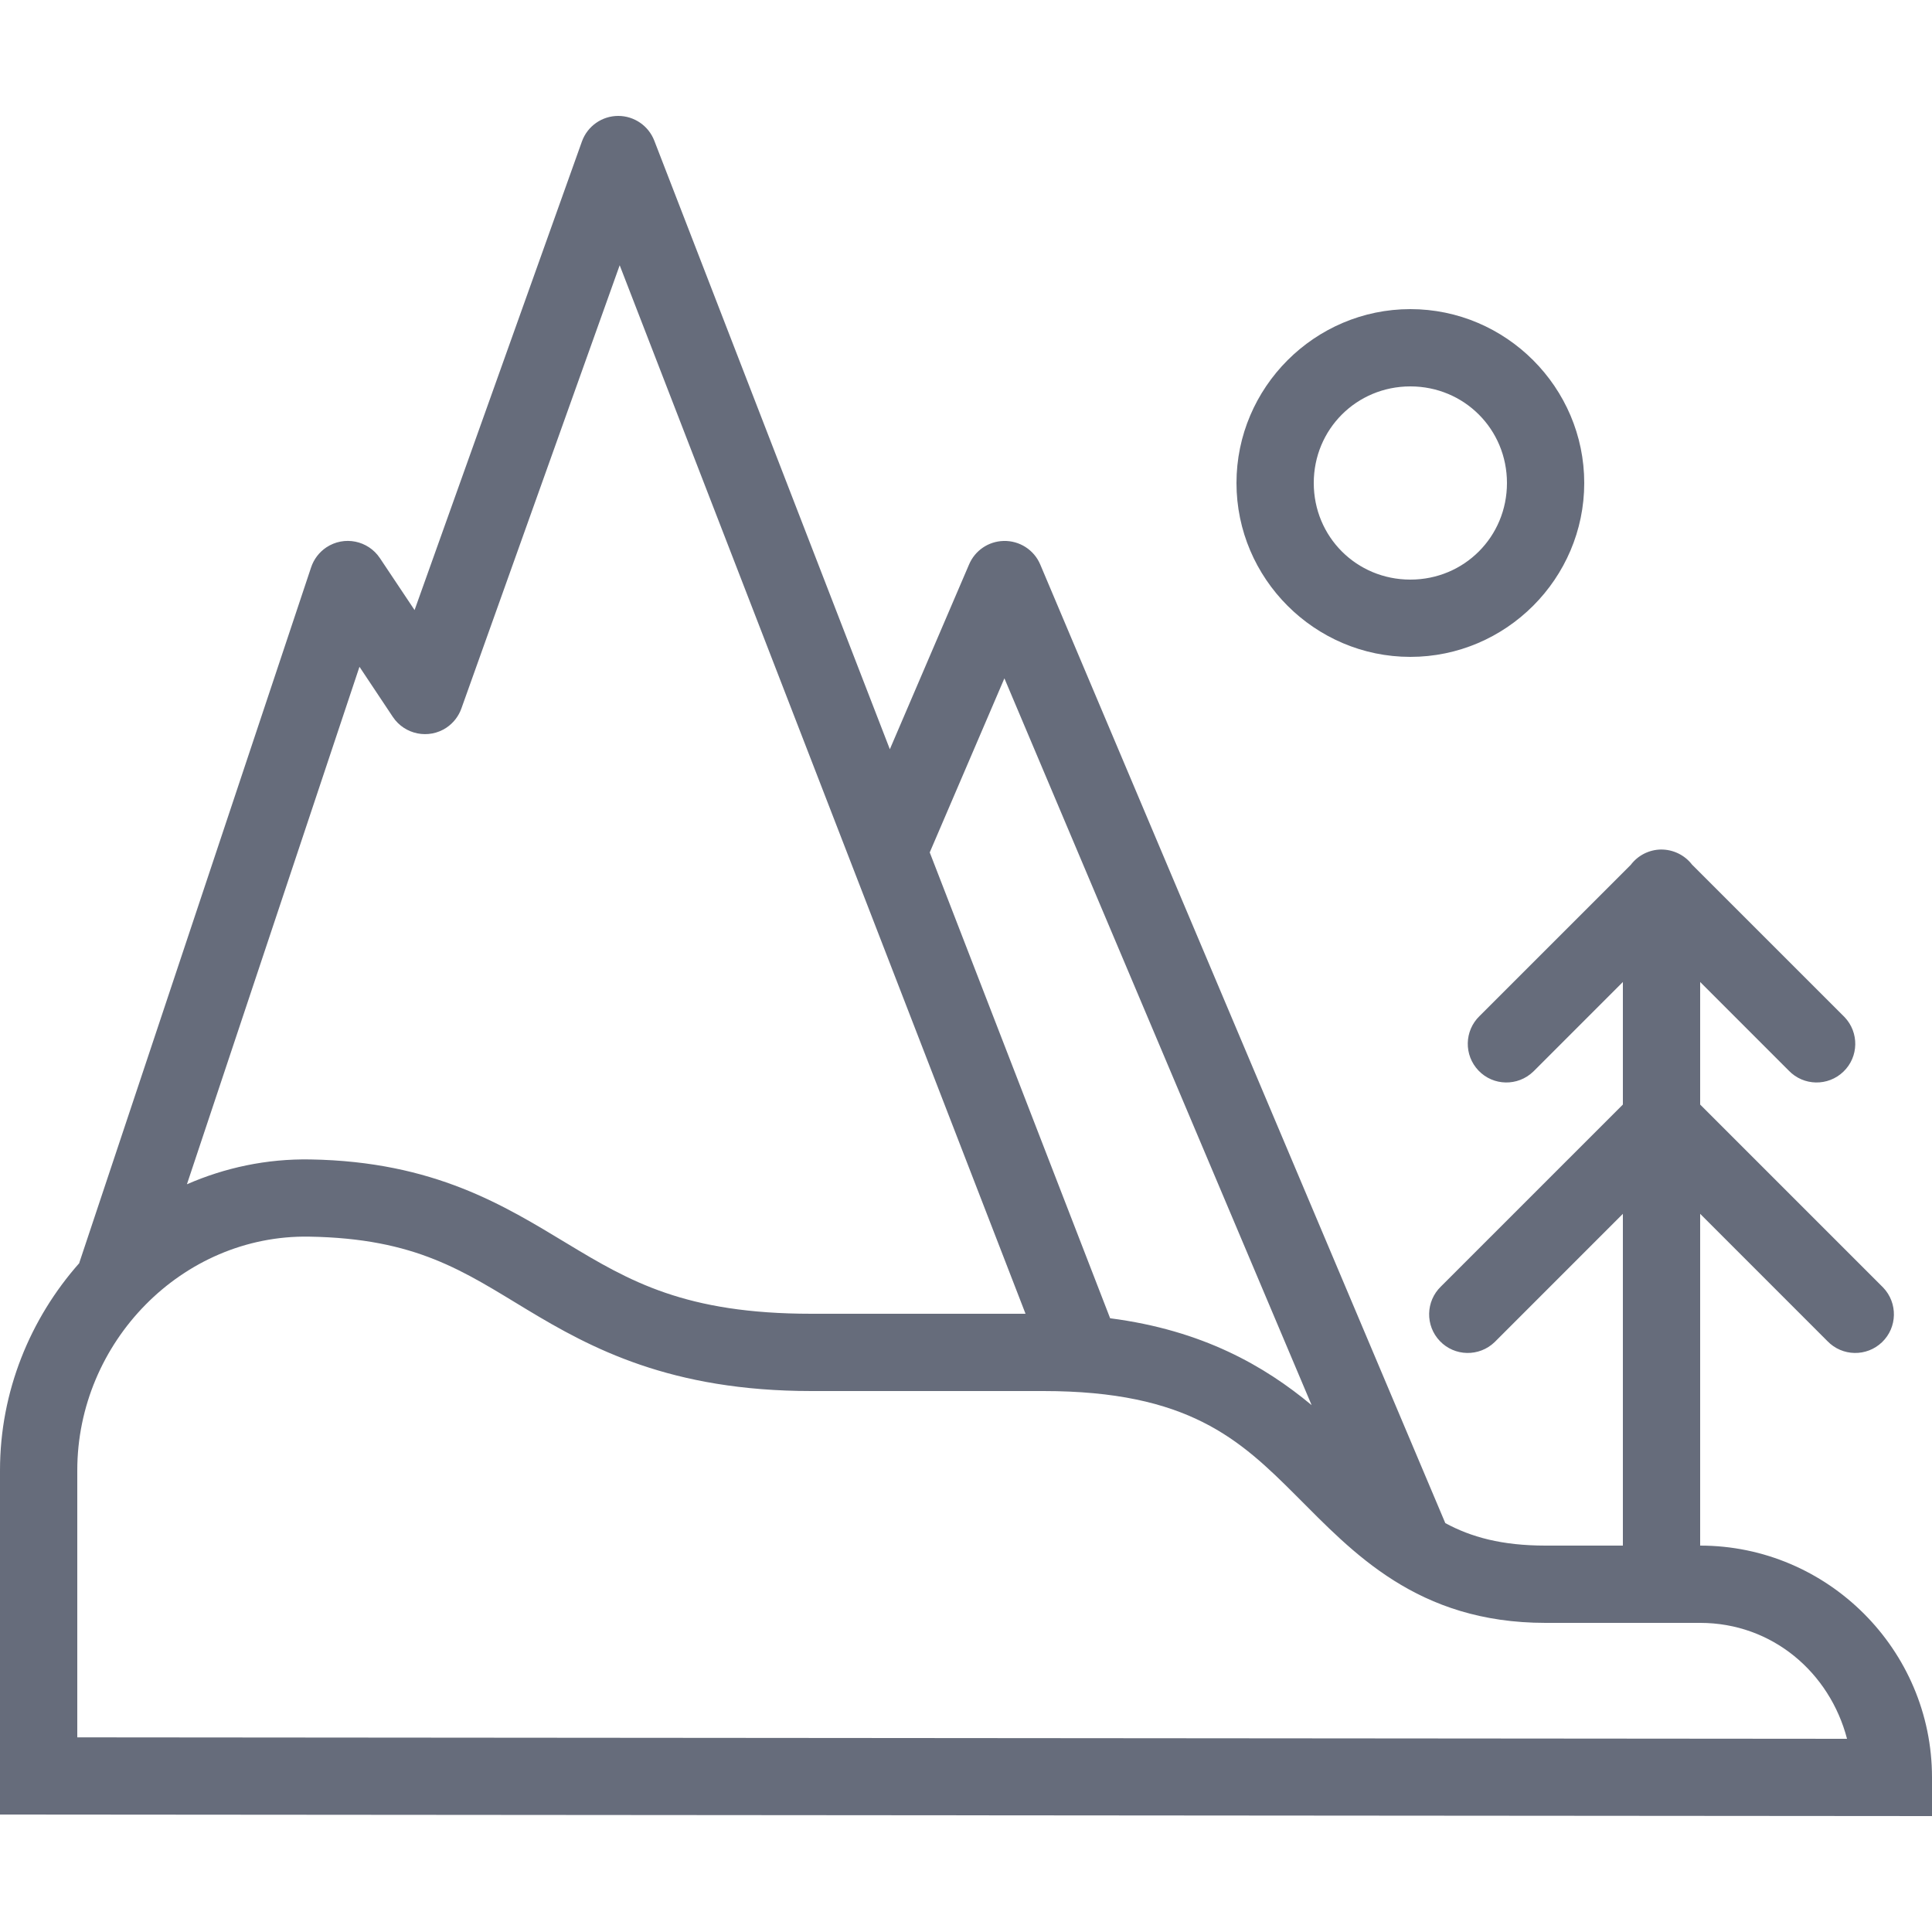 <svg width="48" height="48" viewBox="0 0 48 48" fill="none" xmlns="http://www.w3.org/2000/svg">
<path fill-rule="evenodd" clip-rule="evenodd" d="M7.68 30.724C10.344 30.768 11.508 31.58 13.097 32.539C14.686 33.498 16.662 34.56 20.16 34.56H25.92C29.52 34.56 30.799 35.756 32.201 37.159C33.604 38.561 35.2 40.32 38.4 40.32H42.24C44.03 40.32 45.458 41.551 45.889 43.2L1.92 43.164V36.531C1.92 33.349 4.524 30.672 7.68 30.724ZM24.954 16.853L32.587 34.91C31.424 33.943 29.886 33.05 27.581 32.752L23.099 21.178L24.954 16.853ZM35.04 9.6C36.377 9.6 37.44 10.664 37.44 12C37.44 13.337 36.377 14.4 35.04 14.4C33.703 14.4 32.64 13.337 32.64 12C32.64 10.664 33.703 9.6 35.04 9.6ZM35.04 7.68C32.665 7.68 30.72 9.625 30.72 12C30.72 14.375 32.665 16.32 35.04 16.32C37.415 16.32 39.36 14.375 39.36 12C39.36 9.625 37.415 7.68 35.04 7.68ZM15.396 6.59L25.479 32.64H20.16C17.023 32.64 15.639 31.831 14.091 30.896C12.541 29.962 10.792 28.857 7.712 28.806C6.621 28.787 5.585 29.012 4.644 29.423L8.931 16.566L9.761 17.813C10.056 18.253 10.652 18.372 11.093 18.078C11.264 17.963 11.394 17.796 11.463 17.602L15.396 6.59ZM15.362 2.88C14.956 2.879 14.593 3.135 14.457 3.517L10.3 15.157L9.439 13.867C9.144 13.425 8.549 13.306 8.107 13.6C7.93 13.719 7.796 13.894 7.729 14.097L1.969 31.377L1.973 31.378C0.751 32.757 0 34.57 0 36.531V45.082L48 45.12V44.16C48 40.99 45.41 38.4 42.24 38.4V30.157L45.401 33.319C45.769 33.702 46.377 33.713 46.759 33.346C47.141 32.98 47.153 32.371 46.786 31.988C46.778 31.979 46.768 31.971 46.759 31.961L42.24 27.442V24.397L44.441 26.599C44.809 26.982 45.417 26.993 45.799 26.625C46.181 26.26 46.193 25.651 45.826 25.268C45.818 25.259 45.808 25.251 45.799 25.241L42.039 21.482C41.855 21.242 41.568 21.104 41.265 21.106C40.97 21.111 40.693 21.252 40.515 21.488L36.761 25.241C36.379 25.609 36.367 26.216 36.734 26.599C37.1 26.982 37.709 26.993 38.092 26.625C38.1 26.618 38.109 26.608 38.119 26.599L40.32 24.397V27.442L35.801 31.961C35.419 32.329 35.407 32.937 35.774 33.319C36.14 33.702 36.749 33.713 37.132 33.346C37.141 33.338 37.149 33.328 37.159 33.319L40.32 30.157V38.4H38.4C37.31 38.4 36.548 38.188 35.908 37.841L25.845 14.026C25.692 13.662 25.329 13.428 24.932 13.44C24.558 13.45 24.224 13.677 24.077 14.022L22.108 18.615L16.255 3.493C16.112 3.125 15.757 2.881 15.362 2.88Z" fill="#666C7B"/>
</svg>
